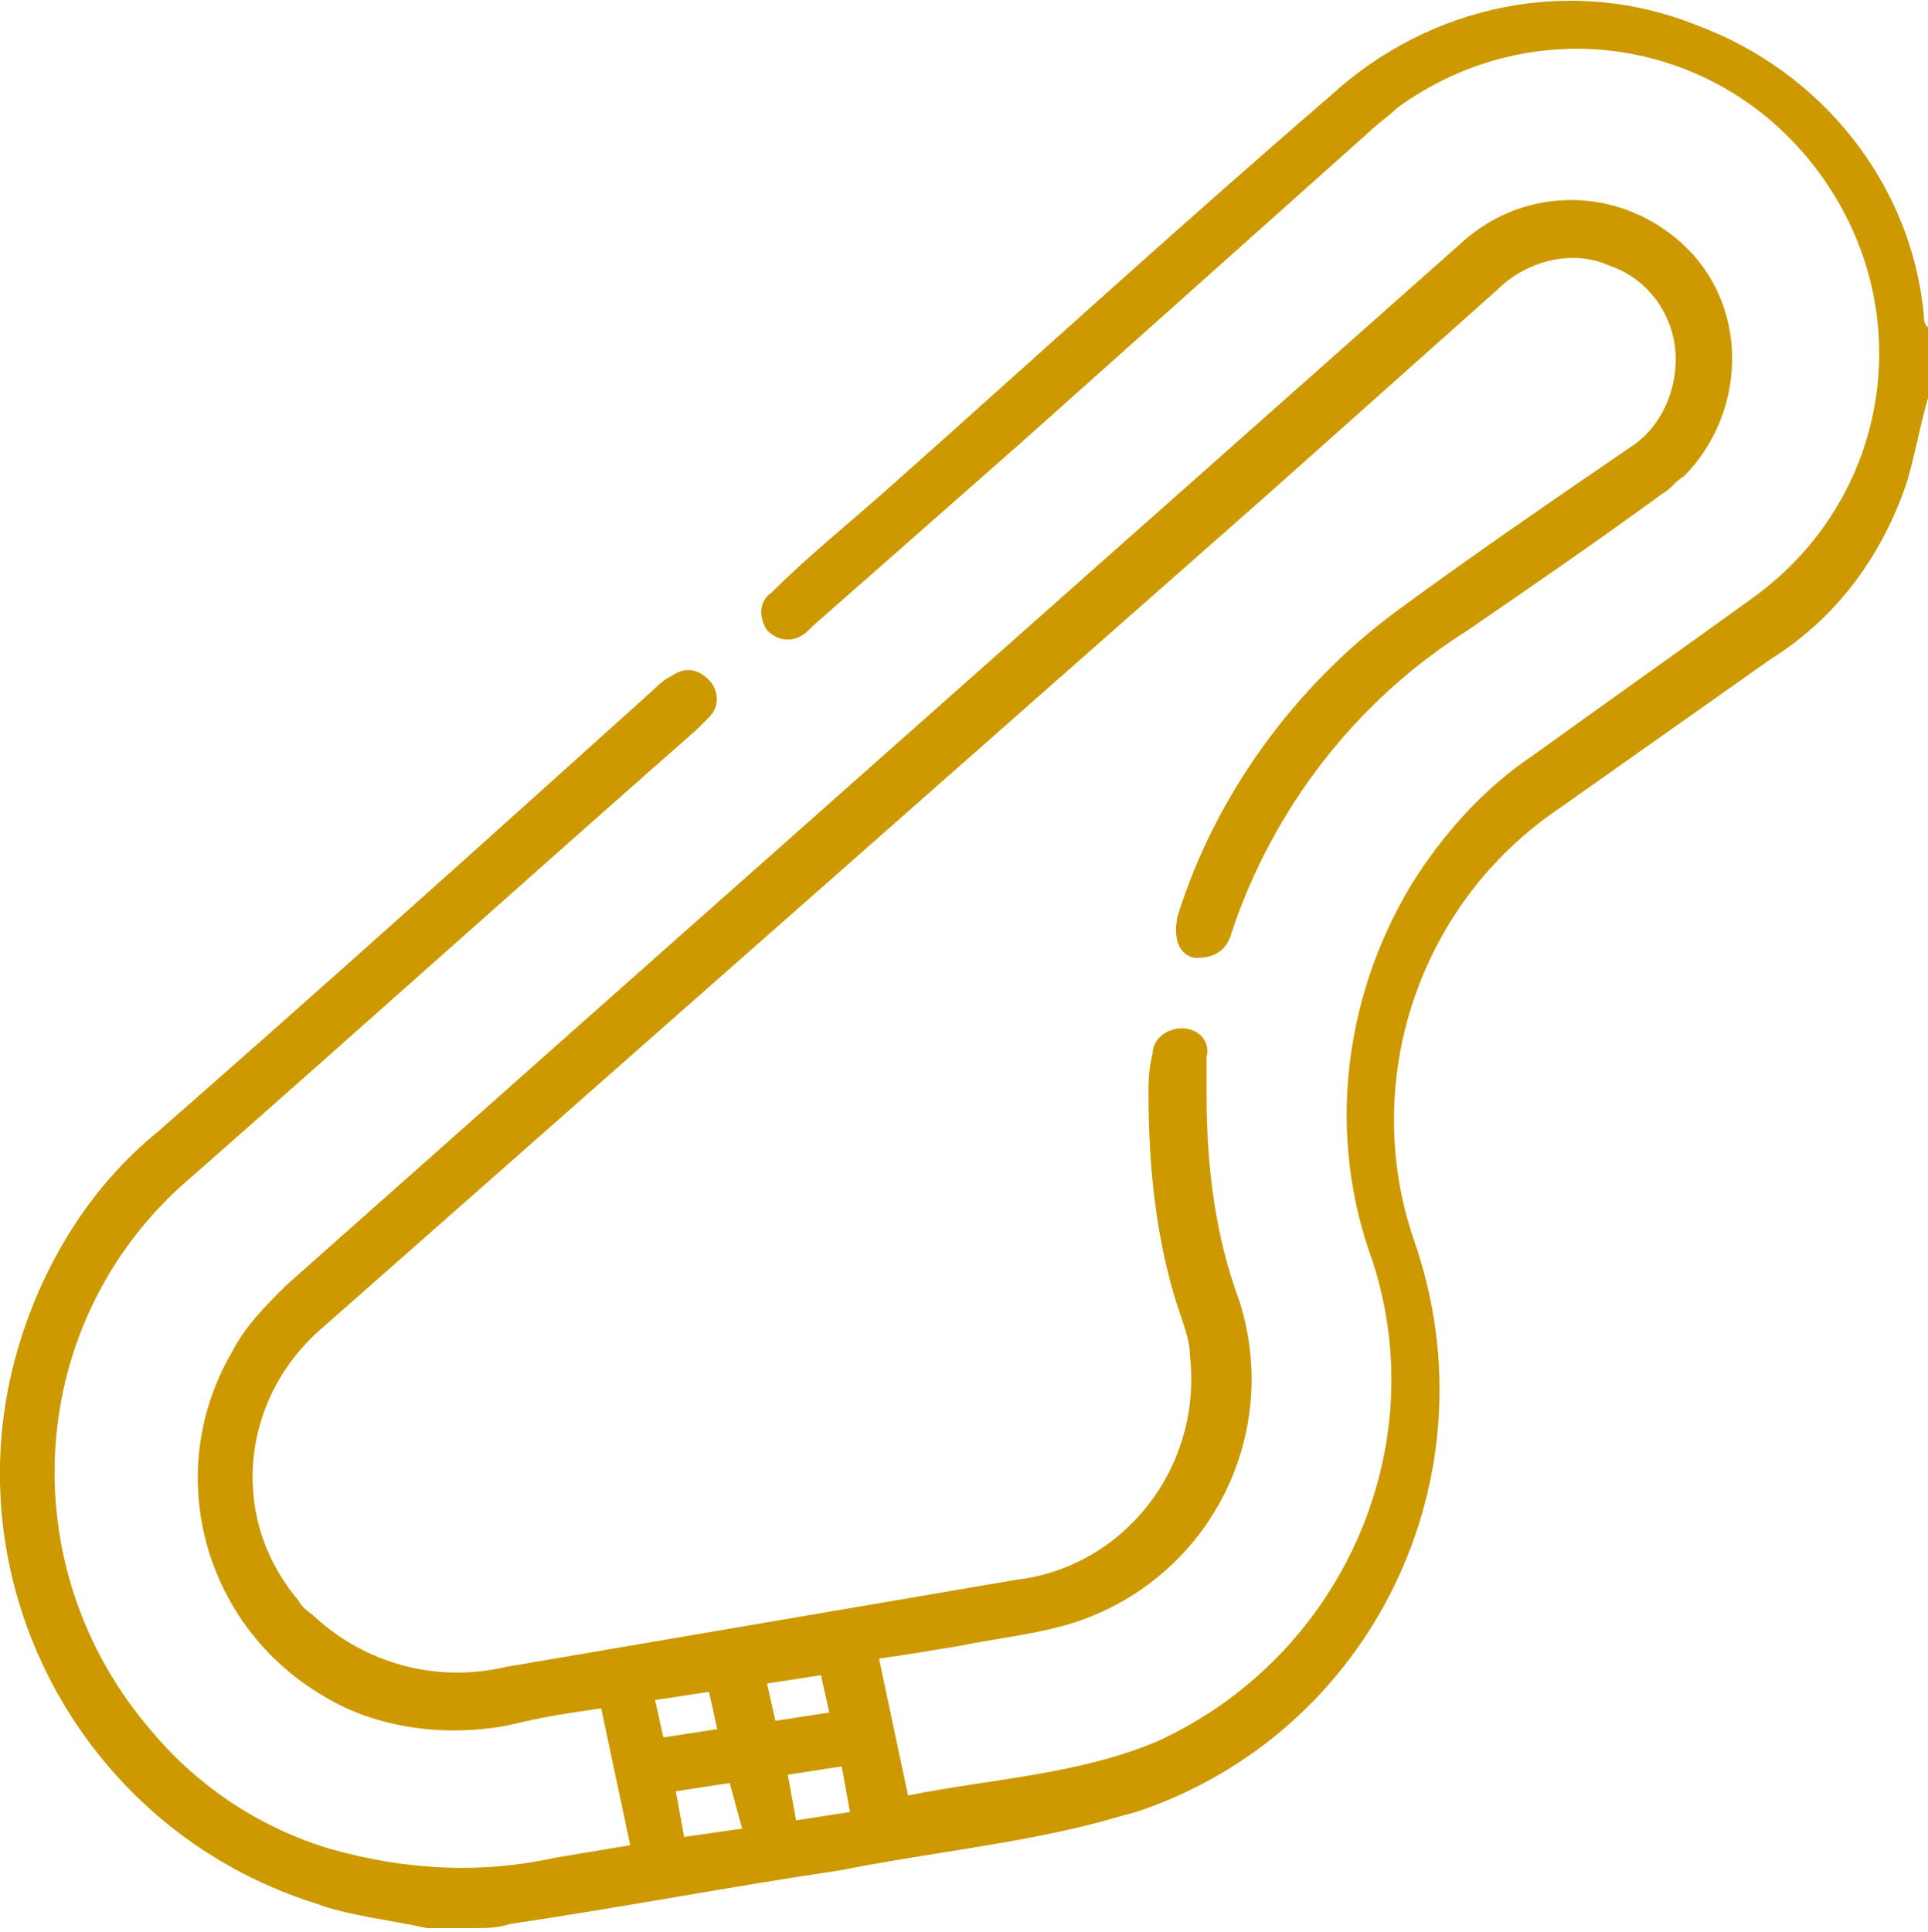 <?xml version="1.0" encoding="utf-8"?>
<!-- Generator: Adobe Illustrator 24.0.0, SVG Export Plug-In . SVG Version: 6.00 Build 0)  -->
<svg version="1.1" id="组_65" xmlns="http://www.w3.org/2000/svg" xmlns:xlink="http://www.w3.org/1999/xlink" x="0px" y="0px"
	 viewBox="0 0 46.5 46.6" style="enable-background:new 0 0 46.5 46.6;" xml:space="preserve">
<style type="text/css">
	.st0{fill:none;}
	.st1{fill:#CC9900;}
</style>
<rect class="st0" width="46.5" height="46.6"/>
<g id="组_64">
	<path id="路径_652" class="st1" d="M46.5,9.6c-0.2,0.7-0.3,1.3-0.5,2c-0.6,1.8-1.7,3.3-3.3,4.3c-1.7,1.2-3.4,2.4-5.1,3.6
		c-3.4,2.3-4.8,6.6-3.5,10.4c2,5.7-1,11.9-6.7,13.8c-0.4,0.1-0.7,0.2-1.1,0.3c-2,0.5-4,0.7-6,1.1c-2.7,0.4-5.3,0.9-8,1.3
		c-0.3,0.1-0.6,0.1-0.9,0.1h-1.1c-0.9-0.2-1.9-0.3-2.7-0.6c-5.7-1.8-8.9-7.9-7.1-13.6c0.6-1.9,1.7-3.7,3.3-5c4-3.5,8-7.1,12-10.7
		c0.1-0.1,0.2-0.2,0.4-0.3c0.3-0.2,0.6-0.2,0.9,0.1c0.2,0.2,0.3,0.6,0,0.9c-0.1,0.1-0.2,0.2-0.3,0.3c-4.1,3.6-8.1,7.2-12.2,10.8
		c-4,3.4-4.4,9.4-0.9,13.4c1.1,1.3,2.6,2.3,4.3,2.8c1.8,0.5,3.6,0.6,5.4,0.2c0.6-0.1,1.2-0.2,1.8-0.3l-0.7-3.3
		c-0.7,0.1-1.4,0.2-2.2,0.4c-1.5,0.3-3.2,0.1-4.5-0.7c-2.9-1.7-3.9-5.4-2.2-8.3c0.3-0.6,0.8-1.1,1.3-1.6c2.7-2.4,5.3-4.7,8-7.1
		l20.3-18c1.6-1.5,4-1.4,5.5,0.1s1.4,4-0.1,5.5c-0.2,0.1-0.3,0.3-0.5,0.4c-1.5,1.1-3.1,2.2-4.7,3.3c-2.7,1.7-4.7,4.3-5.7,7.3
		c-0.1,0.4-0.4,0.6-0.8,0.6c0,0-0.1,0-0.1,0c-0.4-0.1-0.5-0.5-0.4-1c0.9-2.9,2.8-5.5,5.2-7.3c1.9-1.4,3.8-2.7,5.7-4
		c0.8-0.5,1.2-1.5,1.1-2.4c-0.1-0.9-0.7-1.7-1.6-2c-0.9-0.4-2-0.1-2.7,0.6c-1.8,1.6-3.7,3.3-5.5,4.9C23,18.6,15.4,25.3,7.8,32
		c-2,1.7-2.3,4.6-0.6,6.6c0.1,0.2,0.3,0.3,0.4,0.4c1.2,1.1,2.9,1.6,4.6,1.2c4.1-0.7,8.2-1.4,12.3-2.1c2.6-0.3,4.5-2.7,4.2-5.4
		c0-0.3-0.1-0.6-0.2-0.9c-0.6-1.7-0.8-3.6-0.8-5.4c0-0.3,0-0.6,0.1-1c0-0.3,0.3-0.6,0.7-0.6c0,0,0,0,0,0c0.4,0,0.7,0.3,0.6,0.7
		c0,0,0,0,0,0c0,0.3,0,0.6,0,0.9c0,1.7,0.2,3.4,0.8,5c1,3.2-0.7,6.6-3.9,7.7c-0.9,0.3-1.9,0.4-2.9,0.6c-0.6,0.1-1.2,0.2-1.9,0.3
		l0.7,3.3c2-0.4,4.1-0.5,6-1.3c4.4-2,6.7-7,5.2-11.6c-1.1-3-0.7-6.3,0.9-9c0.8-1.3,1.8-2.4,3-3.2c1.8-1.3,3.5-2.5,5.3-3.8
		c3.3-2.4,4-6.9,1.6-10.2s-6.9-4-10.2-1.6c-0.2,0.2-0.5,0.4-0.7,0.6c-2.8,2.5-5.6,5-8.4,7.5l-5,4.4c0,0-0.1,0.1-0.1,0.1
		c-0.3,0.3-0.7,0.3-1,0c0,0,0,0,0,0c-0.2-0.3-0.2-0.7,0.1-0.9c0,0,0,0,0,0c0.9-0.9,1.9-1.7,2.8-2.5c3.6-3.2,7.1-6.4,10.7-9.5
		c2.4-2.2,5.8-2.9,8.8-1.7c3,1.1,5.2,3.8,5.5,7c0,0.1,0,0.2,0.1,0.3V9.6z M19,42.8l0.2,1.1l1.3-0.2l-0.2-1.1L19,42.8 M17.9,44.1
		L17.6,43l-1.3,0.2l0.2,1.1L17.9,44.1 M19.8,40.4l-1.3,0.2l0.2,0.9l1.3-0.2L19.8,40.4 M15.8,41l0.2,0.9l1.3-0.2l-0.2-0.9L15.8,41"/>
</g>
</svg>
